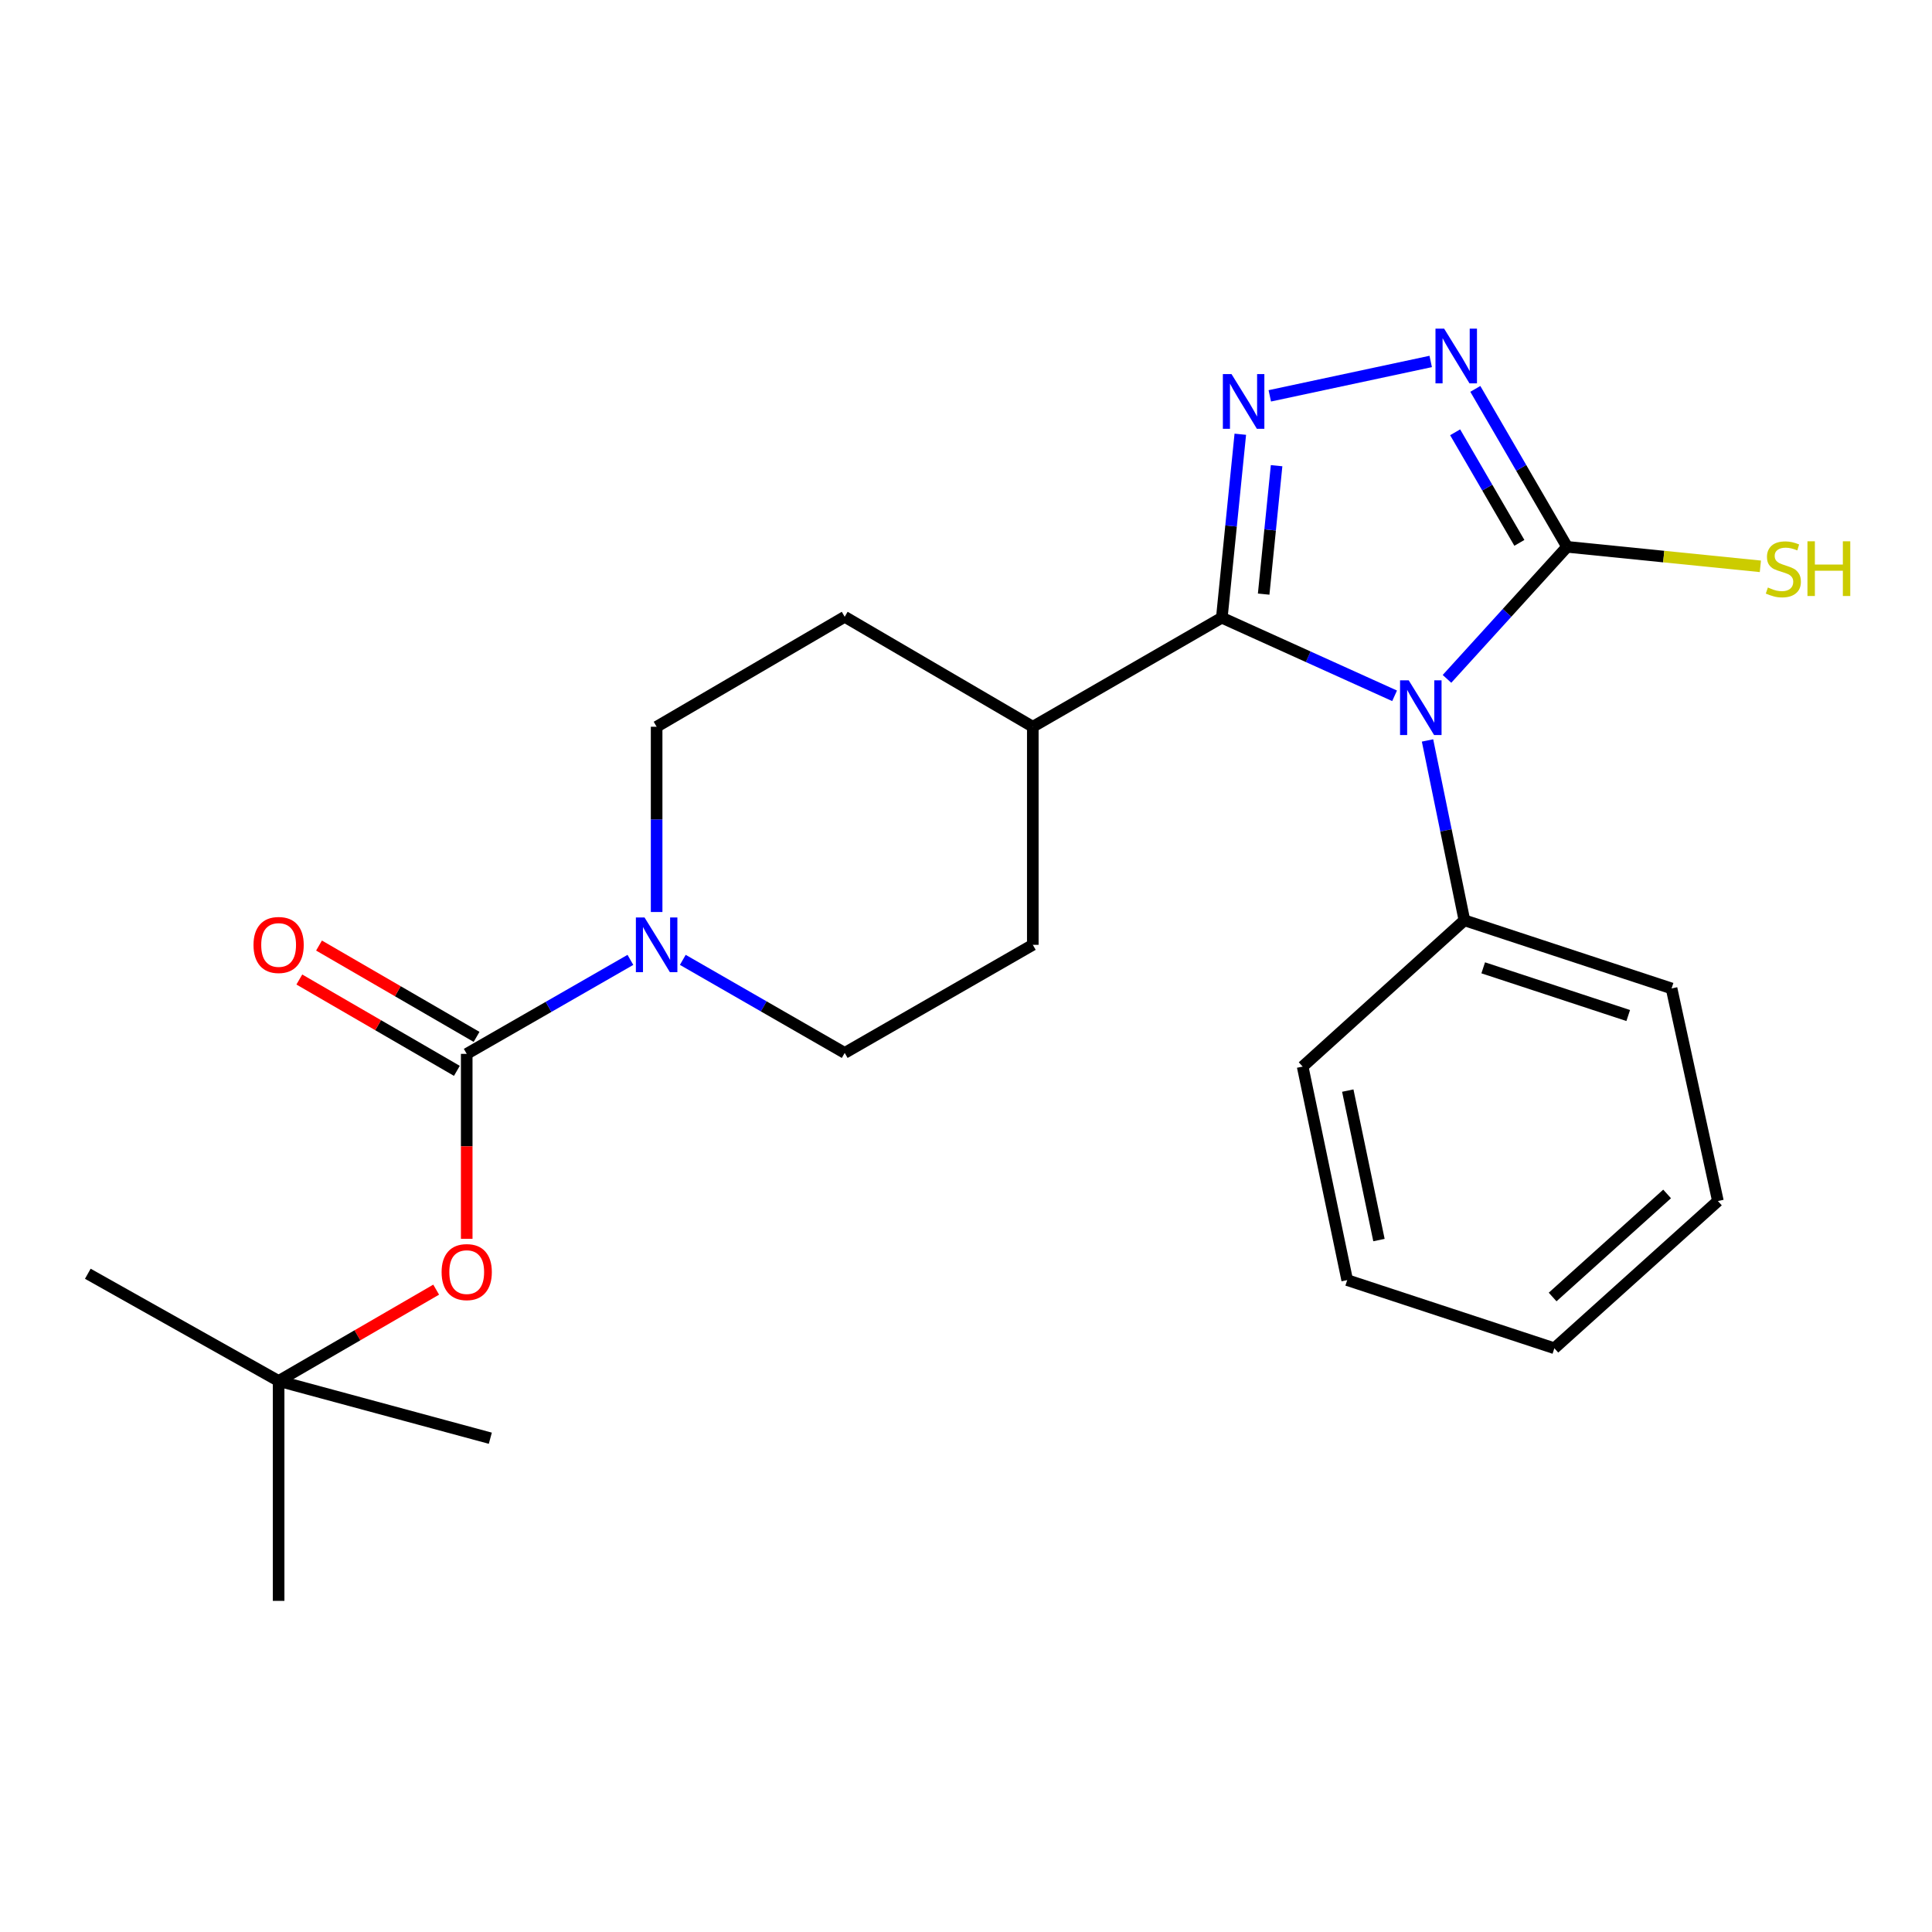 <?xml version='1.0' encoding='iso-8859-1'?>
<svg version='1.1' baseProfile='full'
              xmlns='http://www.w3.org/2000/svg'
                      xmlns:rdkit='http://www.rdkit.org/xml'
                      xmlns:xlink='http://www.w3.org/1999/xlink'
                  xml:space='preserve'
width='1000px' height='1000px' viewBox='0 0 1000 1000'>
<!-- END OF HEADER -->
<rect style='opacity:1.0;fill:#FFFFFF;stroke:none' width='1000' height='1000' x='0' y='0'> </rect>
<path class='bond-0' d='M 721.839,360.152 L 677.125,339.937' style='fill:none;fill-rule:evenodd;stroke:#0000FF;stroke-width:6px;stroke-linecap:butt;stroke-linejoin:miter;stroke-opacity:1' />
<path class='bond-0' d='M 677.125,339.937 L 632.411,319.722' style='fill:none;fill-rule:evenodd;stroke:#000000;stroke-width:6px;stroke-linecap:butt;stroke-linejoin:miter;stroke-opacity:1' />
<path class='bond-2' d='M 748.958,351.384 L 780.039,317.211' style='fill:none;fill-rule:evenodd;stroke:#0000FF;stroke-width:6px;stroke-linecap:butt;stroke-linejoin:miter;stroke-opacity:1' />
<path class='bond-2' d='M 780.039,317.211 L 811.12,283.039' style='fill:none;fill-rule:evenodd;stroke:#000000;stroke-width:6px;stroke-linecap:butt;stroke-linejoin:miter;stroke-opacity:1' />
<path class='bond-7' d='M 738.885,383.254 L 748.43,429.8' style='fill:none;fill-rule:evenodd;stroke:#0000FF;stroke-width:6px;stroke-linecap:butt;stroke-linejoin:miter;stroke-opacity:1' />
<path class='bond-7' d='M 748.43,429.8 L 757.975,476.346' style='fill:none;fill-rule:evenodd;stroke:#000000;stroke-width:6px;stroke-linecap:butt;stroke-linejoin:miter;stroke-opacity:1' />
<path class='bond-1' d='M 632.411,319.722 L 637.196,272.241' style='fill:none;fill-rule:evenodd;stroke:#000000;stroke-width:6px;stroke-linecap:butt;stroke-linejoin:miter;stroke-opacity:1' />
<path class='bond-1' d='M 637.196,272.241 L 641.98,224.759' style='fill:none;fill-rule:evenodd;stroke:#0000FF;stroke-width:6px;stroke-linecap:butt;stroke-linejoin:miter;stroke-opacity:1' />
<path class='bond-1' d='M 654.068,307.515 L 657.417,274.278' style='fill:none;fill-rule:evenodd;stroke:#000000;stroke-width:6px;stroke-linecap:butt;stroke-linejoin:miter;stroke-opacity:1' />
<path class='bond-1' d='M 657.417,274.278 L 660.766,241.041' style='fill:none;fill-rule:evenodd;stroke:#0000FF;stroke-width:6px;stroke-linecap:butt;stroke-linejoin:miter;stroke-opacity:1' />
<path class='bond-8' d='M 632.411,319.722 L 534.578,376.164' style='fill:none;fill-rule:evenodd;stroke:#000000;stroke-width:6px;stroke-linecap:butt;stroke-linejoin:miter;stroke-opacity:1' />
<path class='bond-24' d='M 657.244,204.89 L 740.534,187.091' style='fill:none;fill-rule:evenodd;stroke:#0000FF;stroke-width:6px;stroke-linecap:butt;stroke-linejoin:miter;stroke-opacity:1' />
<path class='bond-3' d='M 811.12,283.039 L 787.373,242.161' style='fill:none;fill-rule:evenodd;stroke:#000000;stroke-width:6px;stroke-linecap:butt;stroke-linejoin:miter;stroke-opacity:1' />
<path class='bond-3' d='M 787.373,242.161 L 763.626,201.284' style='fill:none;fill-rule:evenodd;stroke:#0000FF;stroke-width:6px;stroke-linecap:butt;stroke-linejoin:miter;stroke-opacity:1' />
<path class='bond-3' d='M 786.423,280.984 L 769.8,252.37' style='fill:none;fill-rule:evenodd;stroke:#000000;stroke-width:6px;stroke-linecap:butt;stroke-linejoin:miter;stroke-opacity:1' />
<path class='bond-3' d='M 769.8,252.37 L 753.177,223.756' style='fill:none;fill-rule:evenodd;stroke:#0000FF;stroke-width:6px;stroke-linecap:butt;stroke-linejoin:miter;stroke-opacity:1' />
<path class='bond-12' d='M 811.12,283.039 L 861.142,288.084' style='fill:none;fill-rule:evenodd;stroke:#000000;stroke-width:6px;stroke-linecap:butt;stroke-linejoin:miter;stroke-opacity:1' />
<path class='bond-12' d='M 861.142,288.084 L 911.163,293.13' style='fill:none;fill-rule:evenodd;stroke:#CCCC00;stroke-width:6px;stroke-linecap:butt;stroke-linejoin:miter;stroke-opacity:1' />
<path class='bond-4' d='M 241.573,545.479 L 283.935,521.155' style='fill:none;fill-rule:evenodd;stroke:#000000;stroke-width:6px;stroke-linecap:butt;stroke-linejoin:miter;stroke-opacity:1' />
<path class='bond-4' d='M 283.935,521.155 L 326.296,496.831' style='fill:none;fill-rule:evenodd;stroke:#0000FF;stroke-width:6px;stroke-linecap:butt;stroke-linejoin:miter;stroke-opacity:1' />
<path class='bond-6' d='M 241.573,545.479 L 241.573,593.345' style='fill:none;fill-rule:evenodd;stroke:#000000;stroke-width:6px;stroke-linecap:butt;stroke-linejoin:miter;stroke-opacity:1' />
<path class='bond-6' d='M 241.573,593.345 L 241.573,641.21' style='fill:none;fill-rule:evenodd;stroke:#FF0000;stroke-width:6px;stroke-linecap:butt;stroke-linejoin:miter;stroke-opacity:1' />
<path class='bond-9' d='M 246.67,536.688 L 205.897,513.051' style='fill:none;fill-rule:evenodd;stroke:#000000;stroke-width:6px;stroke-linecap:butt;stroke-linejoin:miter;stroke-opacity:1' />
<path class='bond-9' d='M 205.897,513.051 L 165.124,489.414' style='fill:none;fill-rule:evenodd;stroke:#FF0000;stroke-width:6px;stroke-linecap:butt;stroke-linejoin:miter;stroke-opacity:1' />
<path class='bond-9' d='M 236.477,554.27 L 195.704,530.633' style='fill:none;fill-rule:evenodd;stroke:#000000;stroke-width:6px;stroke-linecap:butt;stroke-linejoin:miter;stroke-opacity:1' />
<path class='bond-9' d='M 195.704,530.633 L 154.931,506.996' style='fill:none;fill-rule:evenodd;stroke:#FF0000;stroke-width:6px;stroke-linecap:butt;stroke-linejoin:miter;stroke-opacity:1' />
<path class='bond-5' d='M 353.417,496.824 L 395.318,520.909' style='fill:none;fill-rule:evenodd;stroke:#0000FF;stroke-width:6px;stroke-linecap:butt;stroke-linejoin:miter;stroke-opacity:1' />
<path class='bond-5' d='M 395.318,520.909 L 437.218,544.994' style='fill:none;fill-rule:evenodd;stroke:#000000;stroke-width:6px;stroke-linecap:butt;stroke-linejoin:miter;stroke-opacity:1' />
<path class='bond-26' d='M 339.87,472.055 L 339.87,424.11' style='fill:none;fill-rule:evenodd;stroke:#0000FF;stroke-width:6px;stroke-linecap:butt;stroke-linejoin:miter;stroke-opacity:1' />
<path class='bond-26' d='M 339.87,424.11 L 339.87,376.164' style='fill:none;fill-rule:evenodd;stroke:#000000;stroke-width:6px;stroke-linecap:butt;stroke-linejoin:miter;stroke-opacity:1' />
<path class='bond-13' d='M 225.76,667.52 L 184.987,691.157' style='fill:none;fill-rule:evenodd;stroke:#FF0000;stroke-width:6px;stroke-linecap:butt;stroke-linejoin:miter;stroke-opacity:1' />
<path class='bond-13' d='M 184.987,691.157 L 144.214,714.794' style='fill:none;fill-rule:evenodd;stroke:#000000;stroke-width:6px;stroke-linecap:butt;stroke-linejoin:miter;stroke-opacity:1' />
<path class='bond-16' d='M 757.975,476.346 L 865.202,511.619' style='fill:none;fill-rule:evenodd;stroke:#000000;stroke-width:6px;stroke-linecap:butt;stroke-linejoin:miter;stroke-opacity:1' />
<path class='bond-16' d='M 767.709,500.943 L 842.768,525.633' style='fill:none;fill-rule:evenodd;stroke:#000000;stroke-width:6px;stroke-linecap:butt;stroke-linejoin:miter;stroke-opacity:1' />
<path class='bond-17' d='M 757.975,476.346 L 674.255,552.062' style='fill:none;fill-rule:evenodd;stroke:#000000;stroke-width:6px;stroke-linecap:butt;stroke-linejoin:miter;stroke-opacity:1' />
<path class='bond-14' d='M 534.578,376.164 L 437.218,319.248' style='fill:none;fill-rule:evenodd;stroke:#000000;stroke-width:6px;stroke-linecap:butt;stroke-linejoin:miter;stroke-opacity:1' />
<path class='bond-15' d='M 534.578,376.164 L 534.578,489.037' style='fill:none;fill-rule:evenodd;stroke:#000000;stroke-width:6px;stroke-linecap:butt;stroke-linejoin:miter;stroke-opacity:1' />
<path class='bond-10' d='M 339.87,376.164 L 437.218,319.248' style='fill:none;fill-rule:evenodd;stroke:#000000;stroke-width:6px;stroke-linecap:butt;stroke-linejoin:miter;stroke-opacity:1' />
<path class='bond-11' d='M 437.218,544.994 L 534.578,489.037' style='fill:none;fill-rule:evenodd;stroke:#000000;stroke-width:6px;stroke-linecap:butt;stroke-linejoin:miter;stroke-opacity:1' />
<path class='bond-18' d='M 144.214,714.794 L 45.455,659.289' style='fill:none;fill-rule:evenodd;stroke:#000000;stroke-width:6px;stroke-linecap:butt;stroke-linejoin:miter;stroke-opacity:1' />
<path class='bond-19' d='M 144.214,714.794 L 253.79,744.421' style='fill:none;fill-rule:evenodd;stroke:#000000;stroke-width:6px;stroke-linecap:butt;stroke-linejoin:miter;stroke-opacity:1' />
<path class='bond-20' d='M 144.214,714.794 L 144.214,828.604' style='fill:none;fill-rule:evenodd;stroke:#000000;stroke-width:6px;stroke-linecap:butt;stroke-linejoin:miter;stroke-opacity:1' />
<path class='bond-21' d='M 865.202,511.619 L 889.184,621.657' style='fill:none;fill-rule:evenodd;stroke:#000000;stroke-width:6px;stroke-linecap:butt;stroke-linejoin:miter;stroke-opacity:1' />
<path class='bond-22' d='M 674.255,552.062 L 697.31,662.586' style='fill:none;fill-rule:evenodd;stroke:#000000;stroke-width:6px;stroke-linecap:butt;stroke-linejoin:miter;stroke-opacity:1' />
<path class='bond-22' d='M 697.608,564.49 L 713.747,641.857' style='fill:none;fill-rule:evenodd;stroke:#000000;stroke-width:6px;stroke-linecap:butt;stroke-linejoin:miter;stroke-opacity:1' />
<path class='bond-25' d='M 889.184,621.657 L 804.538,697.858' style='fill:none;fill-rule:evenodd;stroke:#000000;stroke-width:6px;stroke-linecap:butt;stroke-linejoin:miter;stroke-opacity:1' />
<path class='bond-25' d='M 862.889,617.983 L 803.637,671.324' style='fill:none;fill-rule:evenodd;stroke:#000000;stroke-width:6px;stroke-linecap:butt;stroke-linejoin:miter;stroke-opacity:1' />
<path class='bond-23' d='M 697.31,662.586 L 804.538,697.858' style='fill:none;fill-rule:evenodd;stroke:#000000;stroke-width:6px;stroke-linecap:butt;stroke-linejoin:miter;stroke-opacity:1' />
<path  class='atom-0' d='M 729.145 352.125
L 738.425 367.125
Q 739.345 368.605, 740.825 371.285
Q 742.305 373.965, 742.385 374.125
L 742.385 352.125
L 746.145 352.125
L 746.145 380.445
L 742.265 380.445
L 732.305 364.045
Q 731.145 362.125, 729.905 359.925
Q 728.705 357.725, 728.345 357.045
L 728.345 380.445
L 724.665 380.445
L 724.665 352.125
L 729.145 352.125
' fill='#0000FF'/>
<path  class='atom-2' d='M 637.431 193.627
L 646.711 208.627
Q 647.631 210.107, 649.111 212.787
Q 650.591 215.467, 650.671 215.627
L 650.671 193.627
L 654.431 193.627
L 654.431 221.947
L 650.551 221.947
L 640.591 205.547
Q 639.431 203.627, 638.191 201.427
Q 636.991 199.227, 636.631 198.547
L 636.631 221.947
L 632.951 221.947
L 632.951 193.627
L 637.431 193.627
' fill='#0000FF'/>
<path  class='atom-4' d='M 747.481 170.108
L 756.761 185.108
Q 757.681 186.588, 759.161 189.268
Q 760.641 191.948, 760.721 192.108
L 760.721 170.108
L 764.481 170.108
L 764.481 198.428
L 760.601 198.428
L 750.641 182.028
Q 749.481 180.108, 748.241 177.908
Q 747.041 175.708, 746.681 175.028
L 746.681 198.428
L 743.001 198.428
L 743.001 170.108
L 747.481 170.108
' fill='#0000FF'/>
<path  class='atom-6' d='M 333.61 474.877
L 342.89 489.877
Q 343.81 491.357, 345.29 494.037
Q 346.77 496.717, 346.85 496.877
L 346.85 474.877
L 350.61 474.877
L 350.61 503.197
L 346.73 503.197
L 336.77 486.797
Q 335.61 484.877, 334.37 482.677
Q 333.17 480.477, 332.81 479.797
L 332.81 503.197
L 329.13 503.197
L 329.13 474.877
L 333.61 474.877
' fill='#0000FF'/>
<path  class='atom-7' d='M 228.573 658.432
Q 228.573 651.632, 231.933 647.832
Q 235.293 644.032, 241.573 644.032
Q 247.853 644.032, 251.213 647.832
Q 254.573 651.632, 254.573 658.432
Q 254.573 665.312, 251.173 669.232
Q 247.773 673.112, 241.573 673.112
Q 235.333 673.112, 231.933 669.232
Q 228.573 665.352, 228.573 658.432
M 241.573 669.912
Q 245.893 669.912, 248.213 667.032
Q 250.573 664.112, 250.573 658.432
Q 250.573 652.872, 248.213 650.072
Q 245.893 647.232, 241.573 647.232
Q 237.253 647.232, 234.893 650.032
Q 232.573 652.832, 232.573 658.432
Q 232.573 664.152, 234.893 667.032
Q 237.253 669.912, 241.573 669.912
' fill='#FF0000'/>
<path  class='atom-10' d='M 131.214 489.117
Q 131.214 482.317, 134.574 478.517
Q 137.934 474.717, 144.214 474.717
Q 150.494 474.717, 153.854 478.517
Q 157.214 482.317, 157.214 489.117
Q 157.214 495.997, 153.814 499.917
Q 150.414 503.797, 144.214 503.797
Q 137.974 503.797, 134.574 499.917
Q 131.214 496.037, 131.214 489.117
M 144.214 500.597
Q 148.534 500.597, 150.854 497.717
Q 153.214 494.797, 153.214 489.117
Q 153.214 483.557, 150.854 480.757
Q 148.534 477.917, 144.214 477.917
Q 139.894 477.917, 137.534 480.717
Q 135.214 483.517, 135.214 489.117
Q 135.214 494.837, 137.534 497.717
Q 139.894 500.597, 144.214 500.597
' fill='#FF0000'/>
<path  class='atom-13' d='M 915.056 304.09
Q 915.376 304.21, 916.696 304.77
Q 918.016 305.33, 919.456 305.69
Q 920.936 306.01, 922.376 306.01
Q 925.056 306.01, 926.616 304.73
Q 928.176 303.41, 928.176 301.13
Q 928.176 299.57, 927.376 298.61
Q 926.616 297.65, 925.416 297.13
Q 924.216 296.61, 922.216 296.01
Q 919.696 295.25, 918.176 294.53
Q 916.696 293.81, 915.616 292.29
Q 914.576 290.77, 914.576 288.21
Q 914.576 284.65, 916.976 282.45
Q 919.416 280.25, 924.216 280.25
Q 927.496 280.25, 931.216 281.81
L 930.296 284.89
Q 926.896 283.49, 924.336 283.49
Q 921.576 283.49, 920.056 284.65
Q 918.536 285.77, 918.576 287.73
Q 918.576 289.25, 919.336 290.17
Q 920.136 291.09, 921.256 291.61
Q 922.416 292.13, 924.336 292.73
Q 926.896 293.53, 928.416 294.33
Q 929.936 295.13, 931.016 296.77
Q 932.136 298.37, 932.136 301.13
Q 932.136 305.05, 929.496 307.17
Q 926.896 309.25, 922.536 309.25
Q 920.016 309.25, 918.096 308.69
Q 916.216 308.17, 913.976 307.25
L 915.056 304.09
' fill='#CCCC00'/>
<path  class='atom-13' d='M 935.536 280.17
L 939.376 280.17
L 939.376 292.21
L 953.856 292.21
L 953.856 280.17
L 957.696 280.17
L 957.696 308.49
L 953.856 308.49
L 953.856 295.41
L 939.376 295.41
L 939.376 308.49
L 935.536 308.49
L 935.536 280.17
' fill='#CCCC00'/>
</svg>

